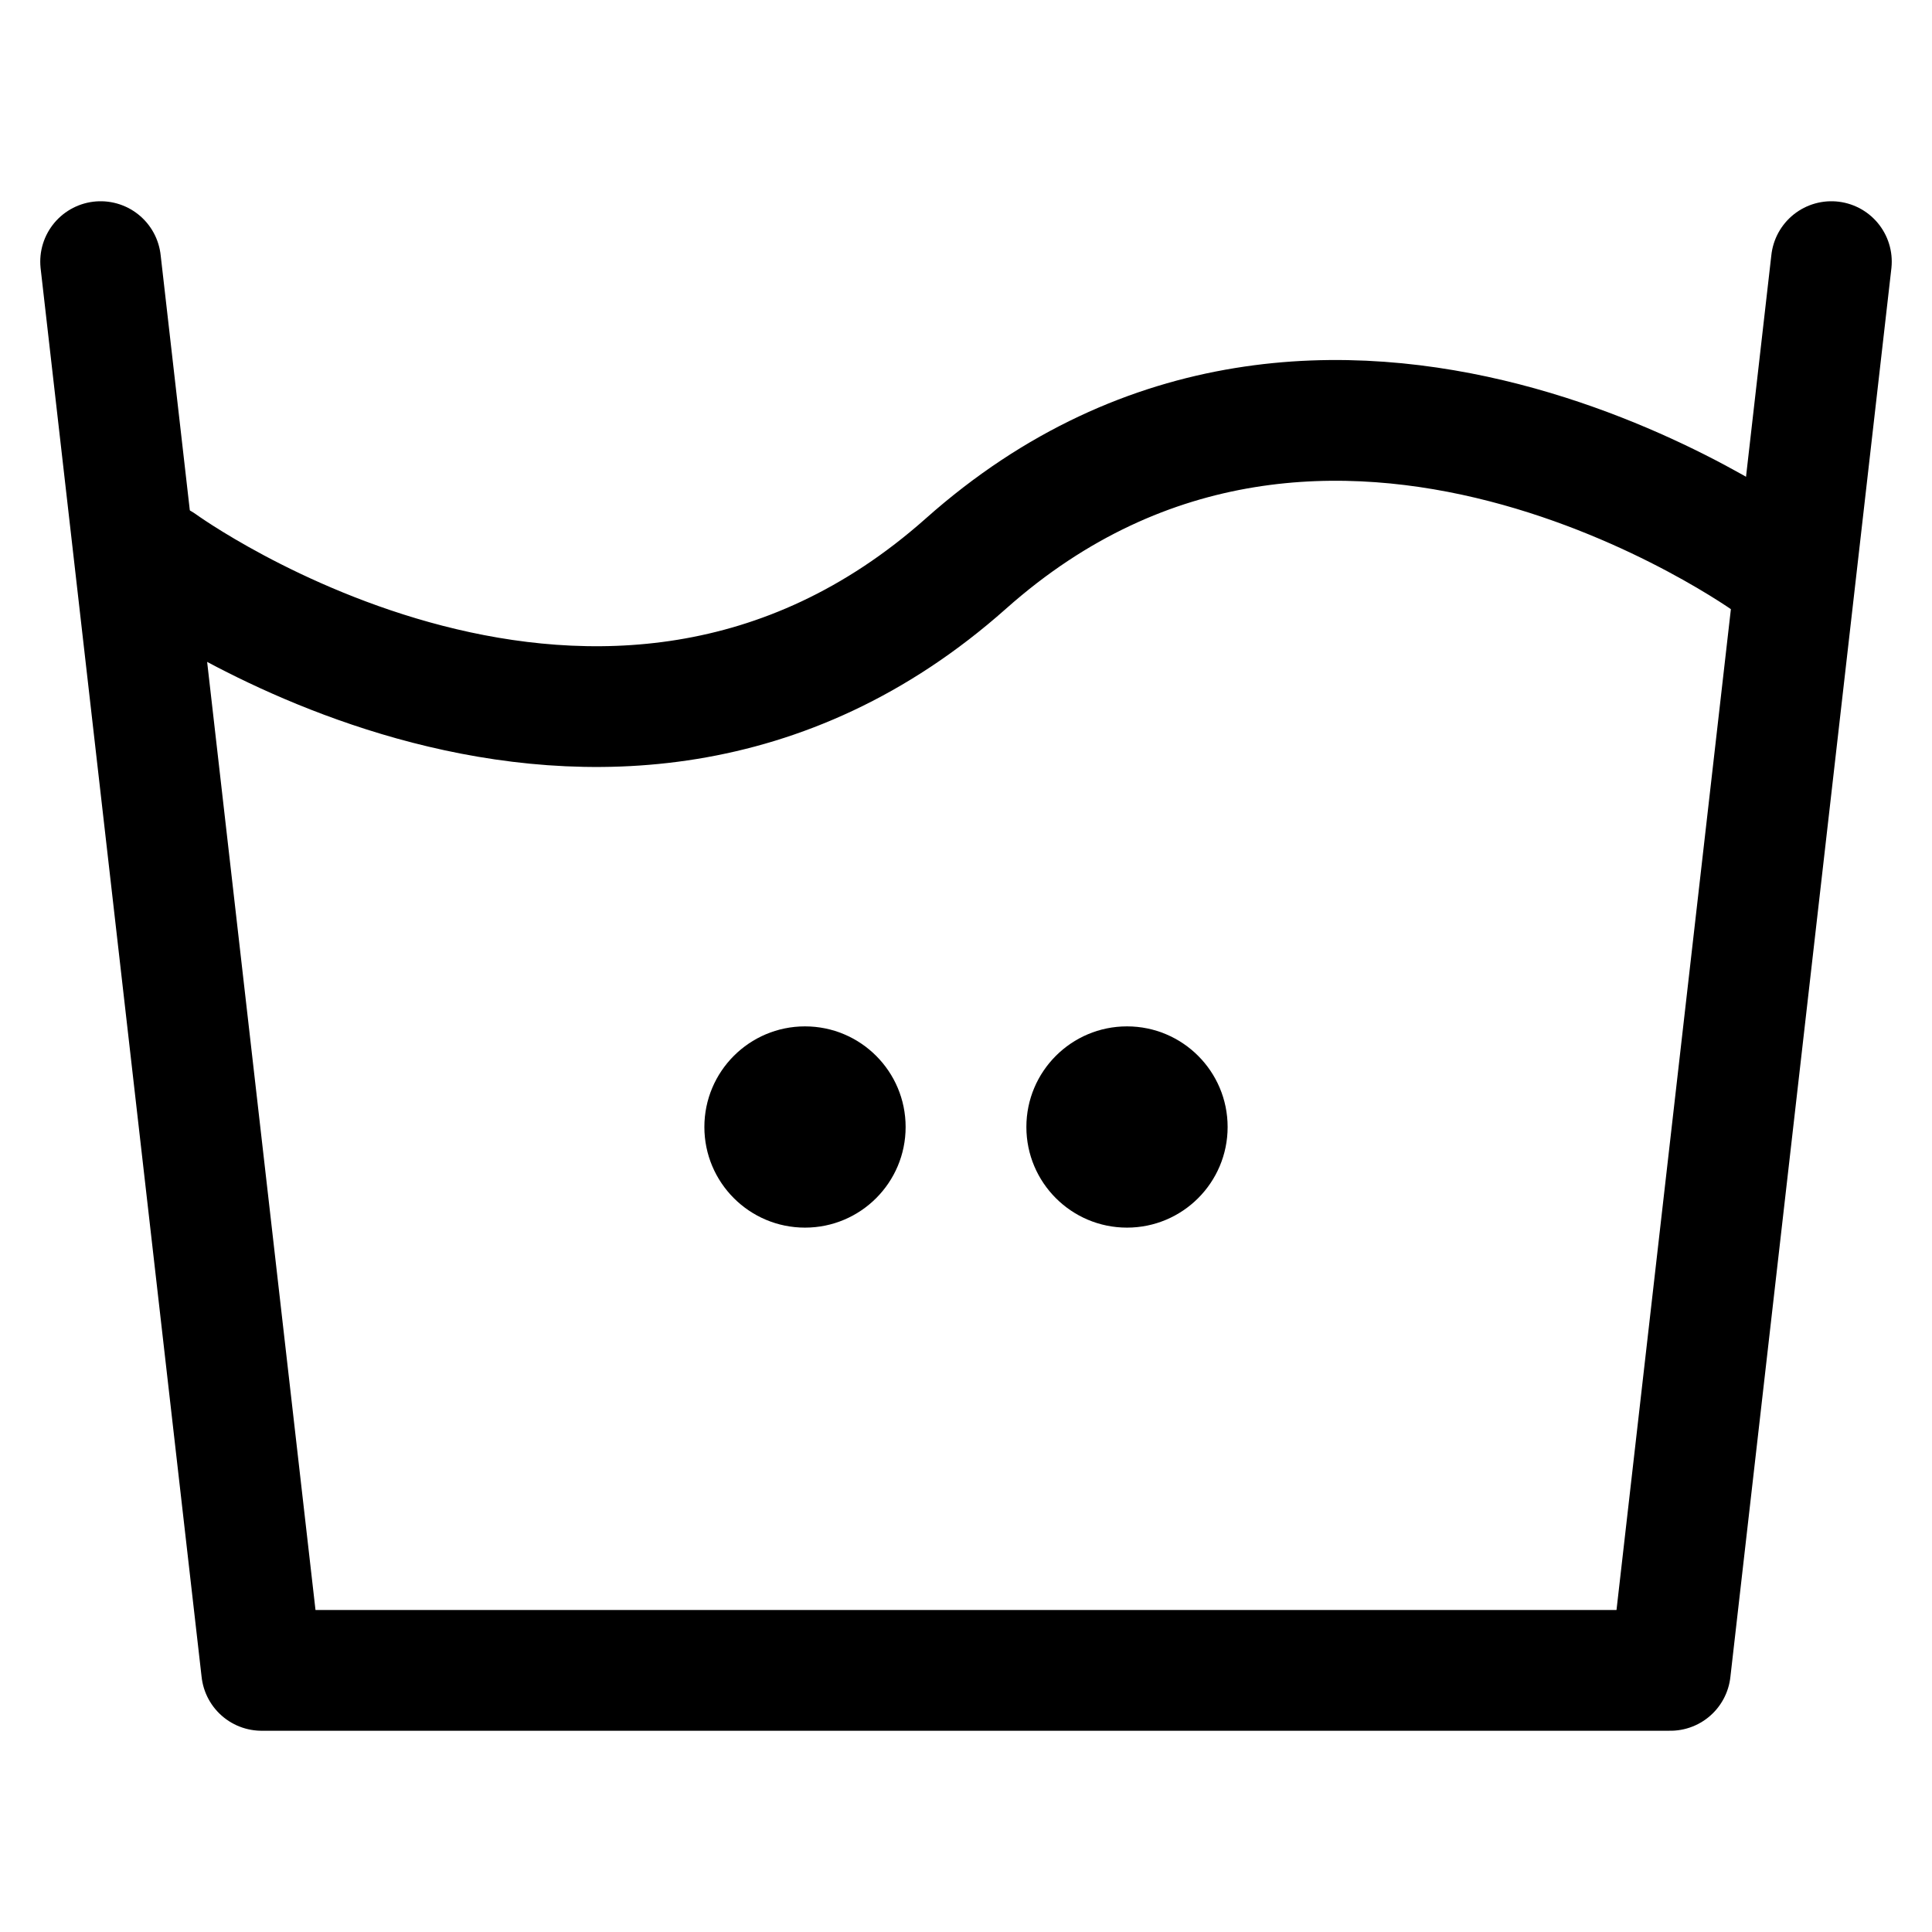 <svg stroke-linejoin="round" stroke-linecap="round" stroke-width="1.5" stroke="currentColor" fill="none" viewBox="0 0 24 24" height="24" width="24" xmlns="http://www.w3.org/2000/svg">
  <path d="M2 7C2 7 7.5 11 12 7C16.5 3 22 7 22 7"></path>
  <polyline points="1.25,3.25 3.25,20.75 20.75,20.75 22.75,3.25"></polyline>
  <circle stroke="none" fill="currentColor" r="1.25" cy="14" cx="10"></circle>
  <circle stroke="none" fill="currentColor" r="1.25" cy="14" cx="14"></circle>
</svg>
